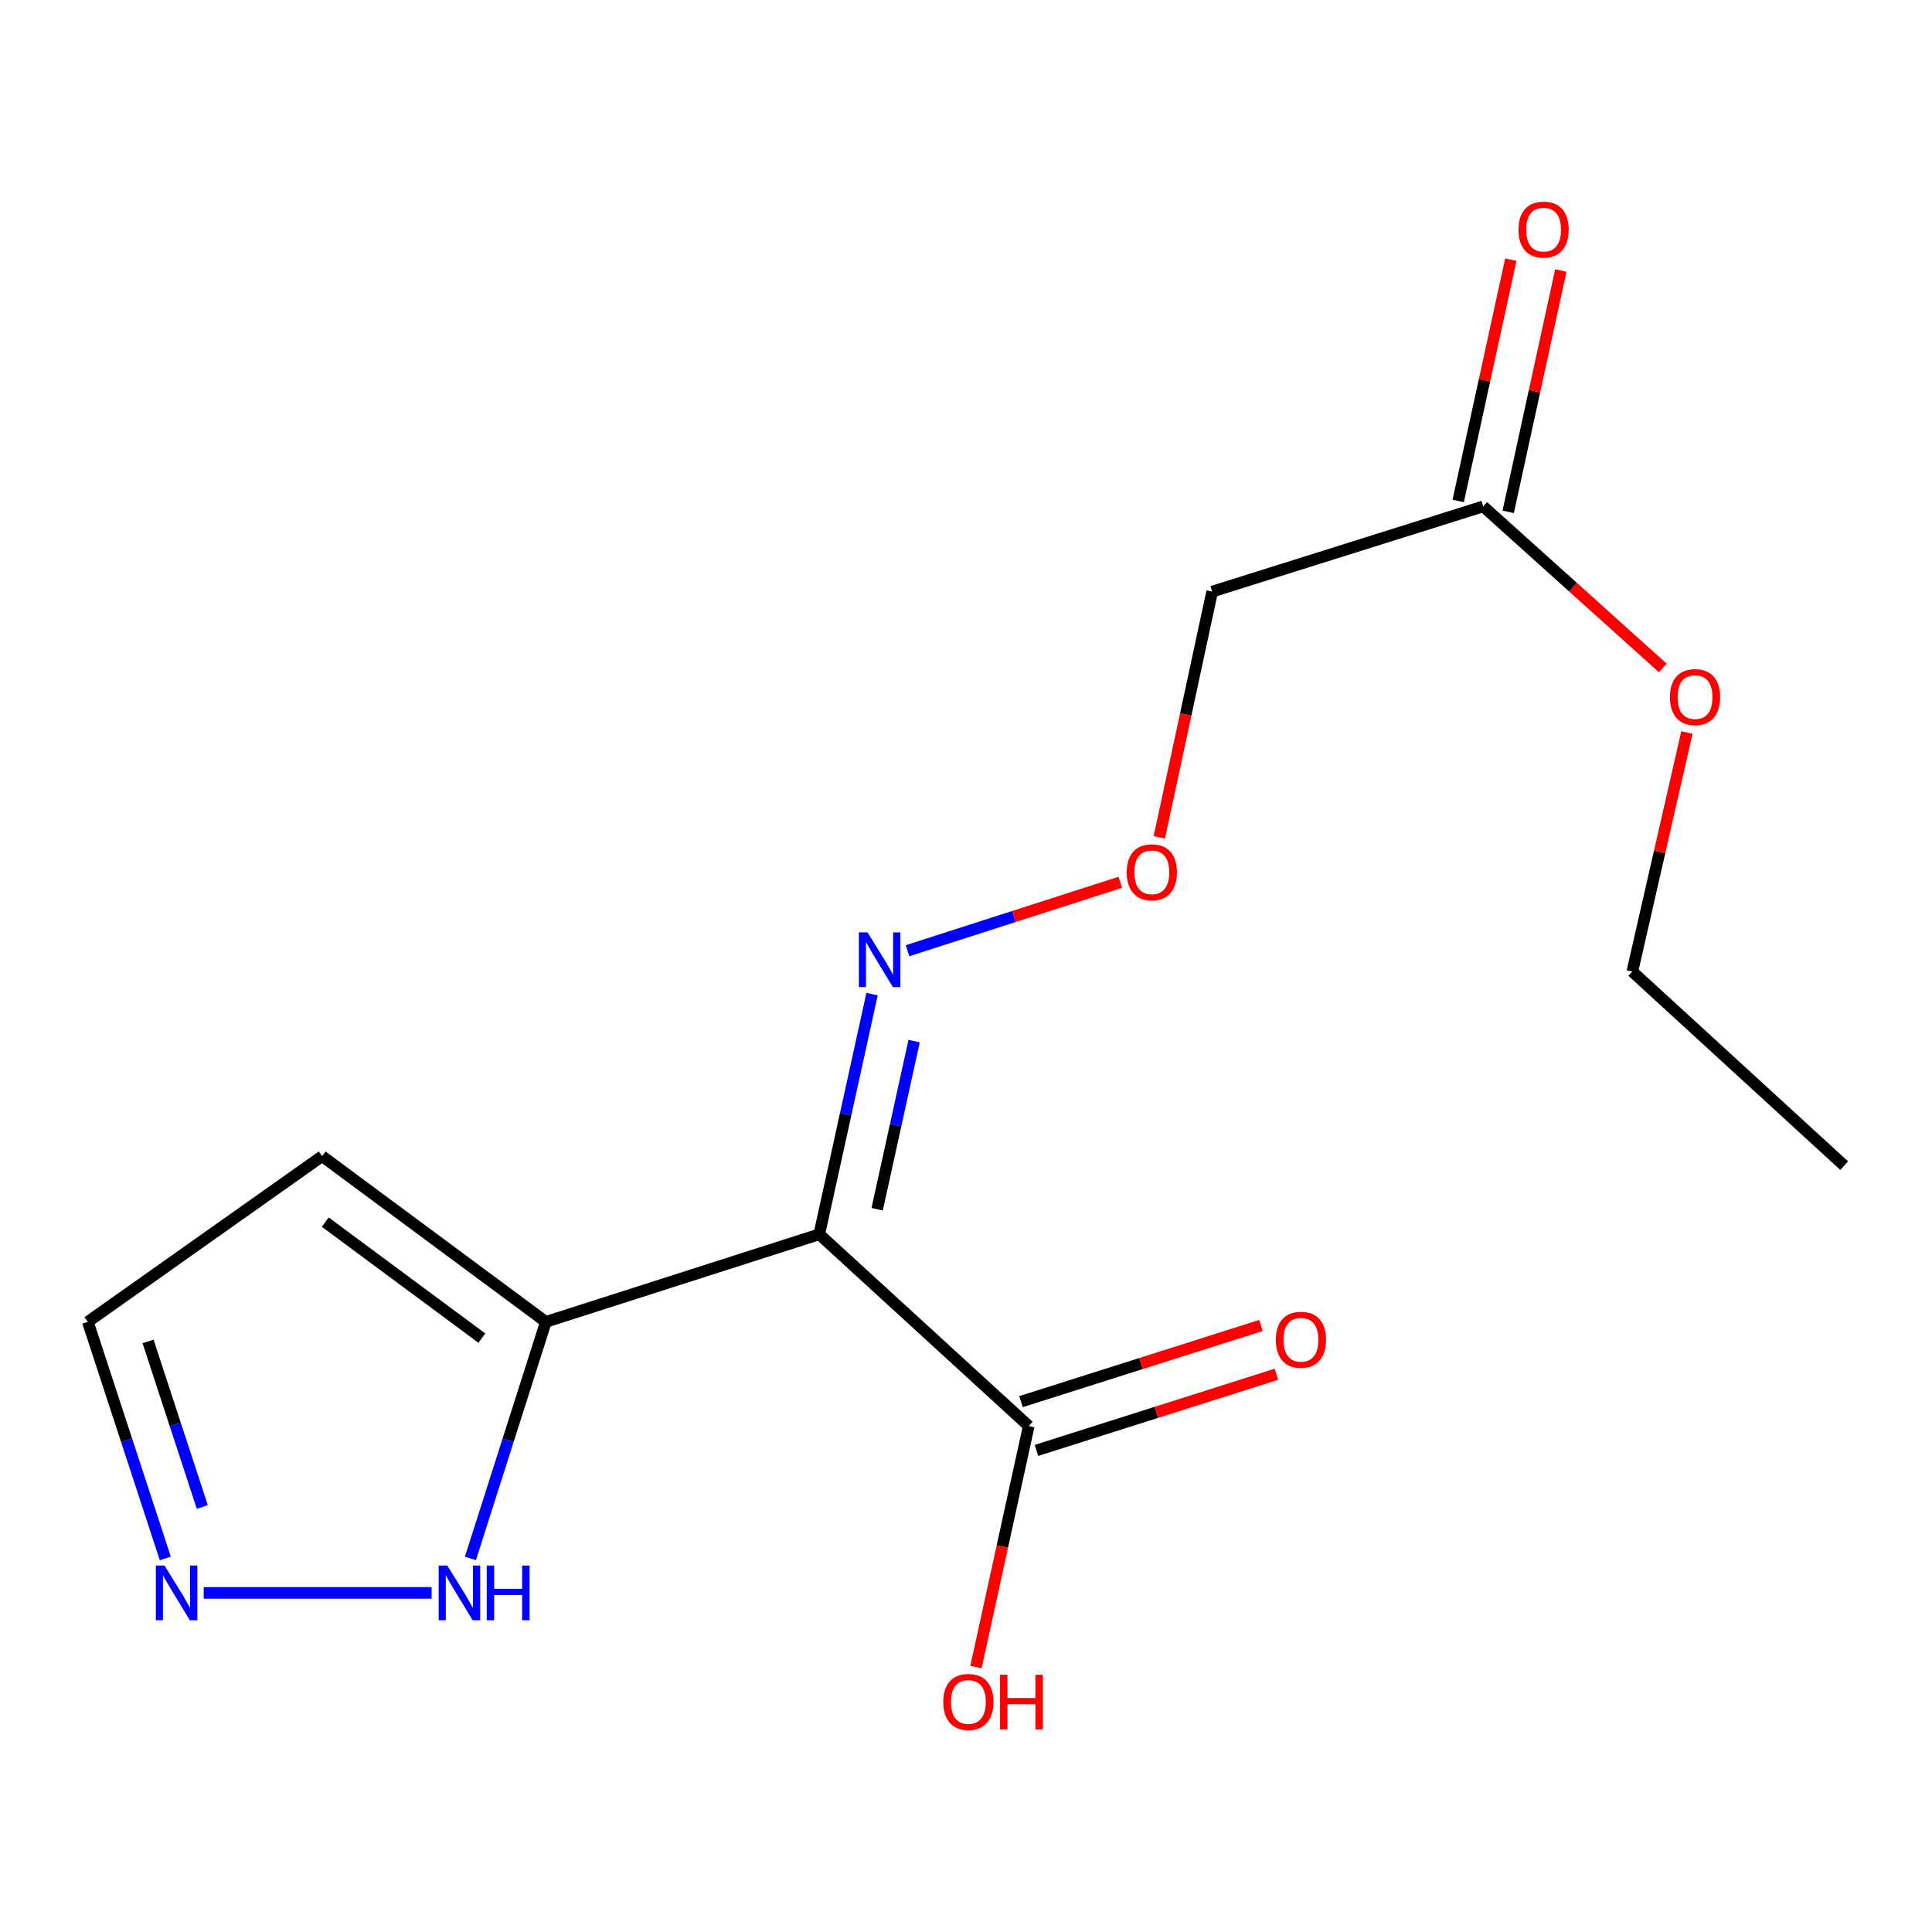 <?xml version='1.0' encoding='iso-8859-1'?>
<svg version='1.1' baseProfile='full'
              xmlns='http://www.w3.org/2000/svg'
                      xmlns:rdkit='http://www.rdkit.org/xml'
                      xmlns:xlink='http://www.w3.org/1999/xlink'
                  xml:space='preserve'
width='1000px' height='1000px' viewBox='0 0 1000 1000'>
<!-- END OF HEADER -->
<rect style='opacity:1.0;fill:#FFFFFF;stroke:none' width='1000' height='1000' x='0' y='0'> </rect>
<path class='bond-0' d='M 424.051,638.868 L 282.541,684.199' style='fill:none;fill-rule:evenodd;stroke:#000000;stroke-width:6px;stroke-linecap:butt;stroke-linejoin:miter;stroke-opacity:1' />
<path class='bond-1' d='M 424.051,638.868 L 532.472,738.108' style='fill:none;fill-rule:evenodd;stroke:#000000;stroke-width:6px;stroke-linecap:butt;stroke-linejoin:miter;stroke-opacity:1' />
<path class='bond-4' d='M 424.051,638.868 L 437.713,576.703' style='fill:none;fill-rule:evenodd;stroke:#000000;stroke-width:6px;stroke-linecap:butt;stroke-linejoin:miter;stroke-opacity:1' />
<path class='bond-4' d='M 437.713,576.703 L 451.375,514.538' style='fill:none;fill-rule:evenodd;stroke:#0000FF;stroke-width:6px;stroke-linecap:butt;stroke-linejoin:miter;stroke-opacity:1' />
<path class='bond-4' d='M 454.016,625.903 L 463.58,582.387' style='fill:none;fill-rule:evenodd;stroke:#000000;stroke-width:6px;stroke-linecap:butt;stroke-linejoin:miter;stroke-opacity:1' />
<path class='bond-4' d='M 463.58,582.387 L 473.143,538.872' style='fill:none;fill-rule:evenodd;stroke:#0000FF;stroke-width:6px;stroke-linecap:butt;stroke-linejoin:miter;stroke-opacity:1' />
<path class='bond-2' d='M 282.541,684.199 L 263.015,745.423' style='fill:none;fill-rule:evenodd;stroke:#000000;stroke-width:6px;stroke-linecap:butt;stroke-linejoin:miter;stroke-opacity:1' />
<path class='bond-2' d='M 263.015,745.423 L 243.489,806.647' style='fill:none;fill-rule:evenodd;stroke:#0000FF;stroke-width:6px;stroke-linecap:butt;stroke-linejoin:miter;stroke-opacity:1' />
<path class='bond-5' d='M 282.541,684.199 L 166.749,598.422' style='fill:none;fill-rule:evenodd;stroke:#000000;stroke-width:6px;stroke-linecap:butt;stroke-linejoin:miter;stroke-opacity:1' />
<path class='bond-5' d='M 249.408,692.613 L 168.353,632.569' style='fill:none;fill-rule:evenodd;stroke:#000000;stroke-width:6px;stroke-linecap:butt;stroke-linejoin:miter;stroke-opacity:1' />
<path class='bond-8' d='M 536.478,750.729 L 598.577,731.015' style='fill:none;fill-rule:evenodd;stroke:#000000;stroke-width:6px;stroke-linecap:butt;stroke-linejoin:miter;stroke-opacity:1' />
<path class='bond-8' d='M 598.577,731.015 L 660.675,711.301' style='fill:none;fill-rule:evenodd;stroke:#FF0000;stroke-width:6px;stroke-linecap:butt;stroke-linejoin:miter;stroke-opacity:1' />
<path class='bond-8' d='M 528.465,725.486 L 590.563,705.773' style='fill:none;fill-rule:evenodd;stroke:#000000;stroke-width:6px;stroke-linecap:butt;stroke-linejoin:miter;stroke-opacity:1' />
<path class='bond-8' d='M 590.563,705.773 L 652.662,686.059' style='fill:none;fill-rule:evenodd;stroke:#FF0000;stroke-width:6px;stroke-linecap:butt;stroke-linejoin:miter;stroke-opacity:1' />
<path class='bond-12' d='M 532.472,738.108 L 518.814,800.487' style='fill:none;fill-rule:evenodd;stroke:#000000;stroke-width:6px;stroke-linecap:butt;stroke-linejoin:miter;stroke-opacity:1' />
<path class='bond-12' d='M 518.814,800.487 L 505.156,862.866' style='fill:none;fill-rule:evenodd;stroke:#FF0000;stroke-width:6px;stroke-linecap:butt;stroke-linejoin:miter;stroke-opacity:1' />
<path class='bond-3' d='M 223.399,824.488 L 105.443,824.488' style='fill:none;fill-rule:evenodd;stroke:#0000FF;stroke-width:6px;stroke-linecap:butt;stroke-linejoin:miter;stroke-opacity:1' />
<path class='bond-16' d='M 85.557,806.637 L 65.506,745.418' style='fill:none;fill-rule:evenodd;stroke:#0000FF;stroke-width:6px;stroke-linecap:butt;stroke-linejoin:miter;stroke-opacity:1' />
<path class='bond-16' d='M 65.506,745.418 L 45.455,684.199' style='fill:none;fill-rule:evenodd;stroke:#000000;stroke-width:6px;stroke-linecap:butt;stroke-linejoin:miter;stroke-opacity:1' />
<path class='bond-16' d='M 104.709,780.028 L 90.674,737.175' style='fill:none;fill-rule:evenodd;stroke:#0000FF;stroke-width:6px;stroke-linecap:butt;stroke-linejoin:miter;stroke-opacity:1' />
<path class='bond-16' d='M 90.674,737.175 L 76.638,694.321' style='fill:none;fill-rule:evenodd;stroke:#000000;stroke-width:6px;stroke-linecap:butt;stroke-linejoin:miter;stroke-opacity:1' />
<path class='bond-10' d='M 469.727,492.094 L 524.793,474.377' style='fill:none;fill-rule:evenodd;stroke:#0000FF;stroke-width:6px;stroke-linecap:butt;stroke-linejoin:miter;stroke-opacity:1' />
<path class='bond-10' d='M 524.793,474.377 L 579.858,456.66' style='fill:none;fill-rule:evenodd;stroke:#FF0000;stroke-width:6px;stroke-linecap:butt;stroke-linejoin:miter;stroke-opacity:1' />
<path class='bond-9' d='M 166.749,598.422 L 45.455,684.199' style='fill:none;fill-rule:evenodd;stroke:#000000;stroke-width:6px;stroke-linecap:butt;stroke-linejoin:miter;stroke-opacity:1' />
<path class='bond-6' d='M 767.704,262.11 L 627.415,306.22' style='fill:none;fill-rule:evenodd;stroke:#000000;stroke-width:6px;stroke-linecap:butt;stroke-linejoin:miter;stroke-opacity:1' />
<path class='bond-11' d='M 780.642,264.931 L 794.259,202.47' style='fill:none;fill-rule:evenodd;stroke:#000000;stroke-width:6px;stroke-linecap:butt;stroke-linejoin:miter;stroke-opacity:1' />
<path class='bond-11' d='M 794.259,202.47 L 807.875,140.009' style='fill:none;fill-rule:evenodd;stroke:#FF0000;stroke-width:6px;stroke-linecap:butt;stroke-linejoin:miter;stroke-opacity:1' />
<path class='bond-11' d='M 754.766,259.29 L 768.383,196.829' style='fill:none;fill-rule:evenodd;stroke:#000000;stroke-width:6px;stroke-linecap:butt;stroke-linejoin:miter;stroke-opacity:1' />
<path class='bond-11' d='M 768.383,196.829 L 782,134.368' style='fill:none;fill-rule:evenodd;stroke:#FF0000;stroke-width:6px;stroke-linecap:butt;stroke-linejoin:miter;stroke-opacity:1' />
<path class='bond-13' d='M 767.704,262.11 L 814.182,303.916' style='fill:none;fill-rule:evenodd;stroke:#000000;stroke-width:6px;stroke-linecap:butt;stroke-linejoin:miter;stroke-opacity:1' />
<path class='bond-13' d='M 814.182,303.916 L 860.659,345.723' style='fill:none;fill-rule:evenodd;stroke:#FF0000;stroke-width:6px;stroke-linecap:butt;stroke-linejoin:miter;stroke-opacity:1' />
<path class='bond-7' d='M 627.415,306.22 L 613.737,369.798' style='fill:none;fill-rule:evenodd;stroke:#000000;stroke-width:6px;stroke-linecap:butt;stroke-linejoin:miter;stroke-opacity:1' />
<path class='bond-7' d='M 613.737,369.798 L 600.059,433.376' style='fill:none;fill-rule:evenodd;stroke:#FF0000;stroke-width:6px;stroke-linecap:butt;stroke-linejoin:miter;stroke-opacity:1' />
<path class='bond-14' d='M 873.143,379.137 L 859.016,441.006' style='fill:none;fill-rule:evenodd;stroke:#FF0000;stroke-width:6px;stroke-linecap:butt;stroke-linejoin:miter;stroke-opacity:1' />
<path class='bond-14' d='M 859.016,441.006 L 844.889,502.875' style='fill:none;fill-rule:evenodd;stroke:#000000;stroke-width:6px;stroke-linecap:butt;stroke-linejoin:miter;stroke-opacity:1' />
<path class='bond-15' d='M 844.889,502.875 L 954.545,603.336' style='fill:none;fill-rule:evenodd;stroke:#000000;stroke-width:6px;stroke-linecap:butt;stroke-linejoin:miter;stroke-opacity:1' />
<path  class='atom-3' d='M 231.538 810.328
L 240.818 825.328
Q 241.738 826.808, 243.218 829.488
Q 244.698 832.168, 244.778 832.328
L 244.778 810.328
L 248.538 810.328
L 248.538 838.648
L 244.658 838.648
L 234.698 822.248
Q 233.538 820.328, 232.298 818.128
Q 231.098 815.928, 230.738 815.248
L 230.738 838.648
L 227.058 838.648
L 227.058 810.328
L 231.538 810.328
' fill='#0000FF'/>
<path  class='atom-3' d='M 251.938 810.328
L 255.778 810.328
L 255.778 822.368
L 270.258 822.368
L 270.258 810.328
L 274.098 810.328
L 274.098 838.648
L 270.258 838.648
L 270.258 825.568
L 255.778 825.568
L 255.778 838.648
L 251.938 838.648
L 251.938 810.328
' fill='#0000FF'/>
<path  class='atom-4' d='M 85.143 810.328
L 94.423 825.328
Q 95.343 826.808, 96.823 829.488
Q 98.303 832.168, 98.383 832.328
L 98.383 810.328
L 102.143 810.328
L 102.143 838.648
L 98.263 838.648
L 88.303 822.248
Q 87.143 820.328, 85.903 818.128
Q 84.703 815.928, 84.343 815.248
L 84.343 838.648
L 80.663 838.648
L 80.663 810.328
L 85.143 810.328
' fill='#0000FF'/>
<path  class='atom-5' d='M 449.027 482.58
L 458.307 497.58
Q 459.227 499.06, 460.707 501.74
Q 462.187 504.42, 462.267 504.58
L 462.267 482.58
L 466.027 482.58
L 466.027 510.9
L 462.147 510.9
L 452.187 494.5
Q 451.027 492.58, 449.787 490.38
Q 448.587 488.18, 448.227 487.5
L 448.227 510.9
L 444.547 510.9
L 444.547 482.58
L 449.027 482.58
' fill='#0000FF'/>
<path  class='atom-9' d='M 660.364 693.46
Q 660.364 686.66, 663.724 682.86
Q 667.084 679.06, 673.364 679.06
Q 679.644 679.06, 683.004 682.86
Q 686.364 686.66, 686.364 693.46
Q 686.364 700.34, 682.964 704.26
Q 679.564 708.14, 673.364 708.14
Q 667.124 708.14, 663.724 704.26
Q 660.364 700.38, 660.364 693.46
M 673.364 704.94
Q 677.684 704.94, 680.004 702.06
Q 682.364 699.14, 682.364 693.46
Q 682.364 687.9, 680.004 685.1
Q 677.684 682.26, 673.364 682.26
Q 669.044 682.26, 666.684 685.06
Q 664.364 687.86, 664.364 693.46
Q 664.364 699.18, 666.684 702.06
Q 669.044 704.94, 673.364 704.94
' fill='#FF0000'/>
<path  class='atom-11' d='M 583.179 451.489
Q 583.179 444.689, 586.539 440.889
Q 589.899 437.089, 596.179 437.089
Q 602.459 437.089, 605.819 440.889
Q 609.179 444.689, 609.179 451.489
Q 609.179 458.369, 605.779 462.289
Q 602.379 466.169, 596.179 466.169
Q 589.939 466.169, 586.539 462.289
Q 583.179 458.409, 583.179 451.489
M 596.179 462.969
Q 600.499 462.969, 602.819 460.089
Q 605.179 457.169, 605.179 451.489
Q 605.179 445.929, 602.819 443.129
Q 600.499 440.289, 596.179 440.289
Q 591.859 440.289, 589.499 443.089
Q 587.179 445.889, 587.179 451.489
Q 587.179 457.209, 589.499 460.089
Q 591.859 462.969, 596.179 462.969
' fill='#FF0000'/>
<path  class='atom-12' d='M 785.955 118.841
Q 785.955 112.041, 789.315 108.241
Q 792.675 104.441, 798.955 104.441
Q 805.235 104.441, 808.595 108.241
Q 811.955 112.041, 811.955 118.841
Q 811.955 125.721, 808.555 129.641
Q 805.155 133.521, 798.955 133.521
Q 792.715 133.521, 789.315 129.641
Q 785.955 125.761, 785.955 118.841
M 798.955 130.321
Q 803.275 130.321, 805.595 127.441
Q 807.955 124.521, 807.955 118.841
Q 807.955 113.281, 805.595 110.481
Q 803.275 107.641, 798.955 107.641
Q 794.635 107.641, 792.275 110.441
Q 789.955 113.241, 789.955 118.841
Q 789.955 124.561, 792.275 127.441
Q 794.635 130.321, 798.955 130.321
' fill='#FF0000'/>
<path  class='atom-13' d='M 488.221 880.919
Q 488.221 874.119, 491.581 870.319
Q 494.941 866.519, 501.221 866.519
Q 507.501 866.519, 510.861 870.319
Q 514.221 874.119, 514.221 880.919
Q 514.221 887.799, 510.821 891.719
Q 507.421 895.599, 501.221 895.599
Q 494.981 895.599, 491.581 891.719
Q 488.221 887.839, 488.221 880.919
M 501.221 892.399
Q 505.541 892.399, 507.861 889.519
Q 510.221 886.599, 510.221 880.919
Q 510.221 875.359, 507.861 872.559
Q 505.541 869.719, 501.221 869.719
Q 496.901 869.719, 494.541 872.519
Q 492.221 875.319, 492.221 880.919
Q 492.221 886.639, 494.541 889.519
Q 496.901 892.399, 501.221 892.399
' fill='#FF0000'/>
<path  class='atom-13' d='M 517.621 866.839
L 521.461 866.839
L 521.461 878.879
L 535.941 878.879
L 535.941 866.839
L 539.781 866.839
L 539.781 895.159
L 535.941 895.159
L 535.941 882.079
L 521.461 882.079
L 521.461 895.159
L 517.621 895.159
L 517.621 866.839
' fill='#FF0000'/>
<path  class='atom-14' d='M 864.346 360.812
Q 864.346 354.012, 867.706 350.212
Q 871.066 346.412, 877.346 346.412
Q 883.626 346.412, 886.986 350.212
Q 890.346 354.012, 890.346 360.812
Q 890.346 367.692, 886.946 371.612
Q 883.546 375.492, 877.346 375.492
Q 871.106 375.492, 867.706 371.612
Q 864.346 367.732, 864.346 360.812
M 877.346 372.292
Q 881.666 372.292, 883.986 369.412
Q 886.346 366.492, 886.346 360.812
Q 886.346 355.252, 883.986 352.452
Q 881.666 349.612, 877.346 349.612
Q 873.026 349.612, 870.666 352.412
Q 868.346 355.212, 868.346 360.812
Q 868.346 366.532, 870.666 369.412
Q 873.026 372.292, 877.346 372.292
' fill='#FF0000'/>
</svg>
